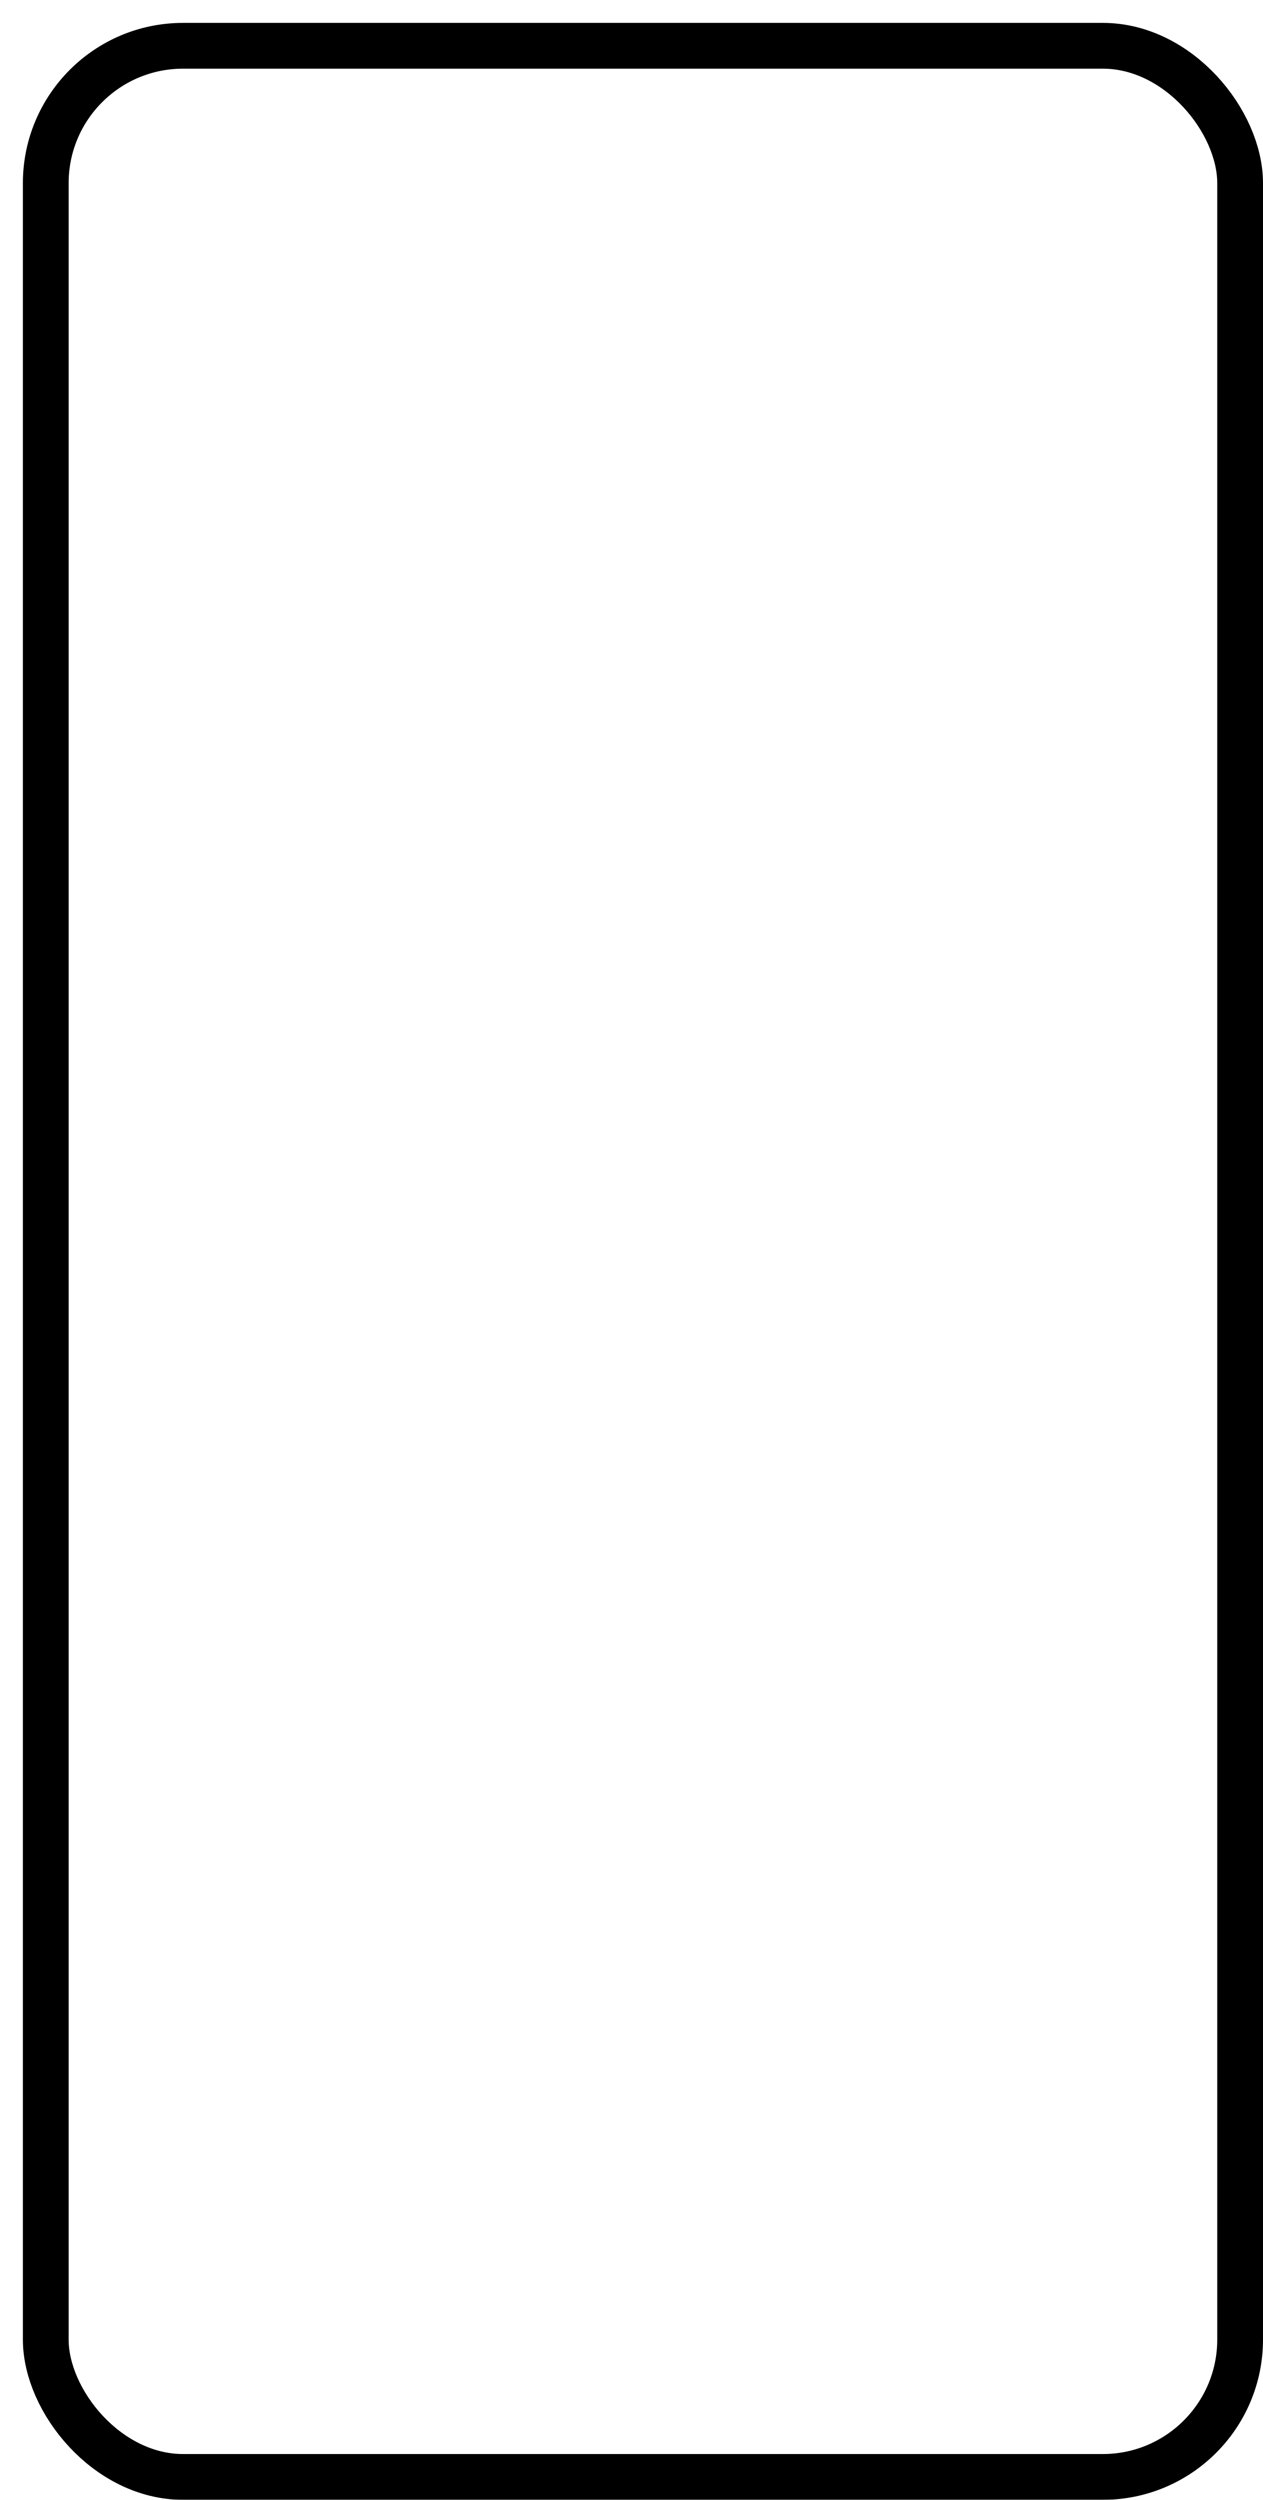 <svg xmlns="http://www.w3.org/2000/svg" xmlns:xlink="http://www.w3.org/1999/xlink" width="276" height="546" viewBox="0 0 276 546">
  <defs>
    <filter id="Rectangle_1938" x="0" y="0" width="276" height="546" filterUnits="userSpaceOnUse">
      <feOffset dx="5" dy="5" input="SourceAlpha"/>
      <feGaussianBlur result="blur"/>
      <feFlood flood-opacity="0.161"/>
      <feComposite operator="in" in2="blur"/>
      <feComposite in="SourceGraphic"/>
    </filter>
  </defs>
  <g transform="matrix(1, 0, 0, 1, 0, 0)" filter="url(#Rectangle_1938)">
    <rect id="Rectangle_1938-2" data-name="Rectangle 1938" width="261" height="531" rx="30" transform="translate(5 5)" fill="none" stroke="#000" stroke-width="10"/>
  </g>
</svg>
